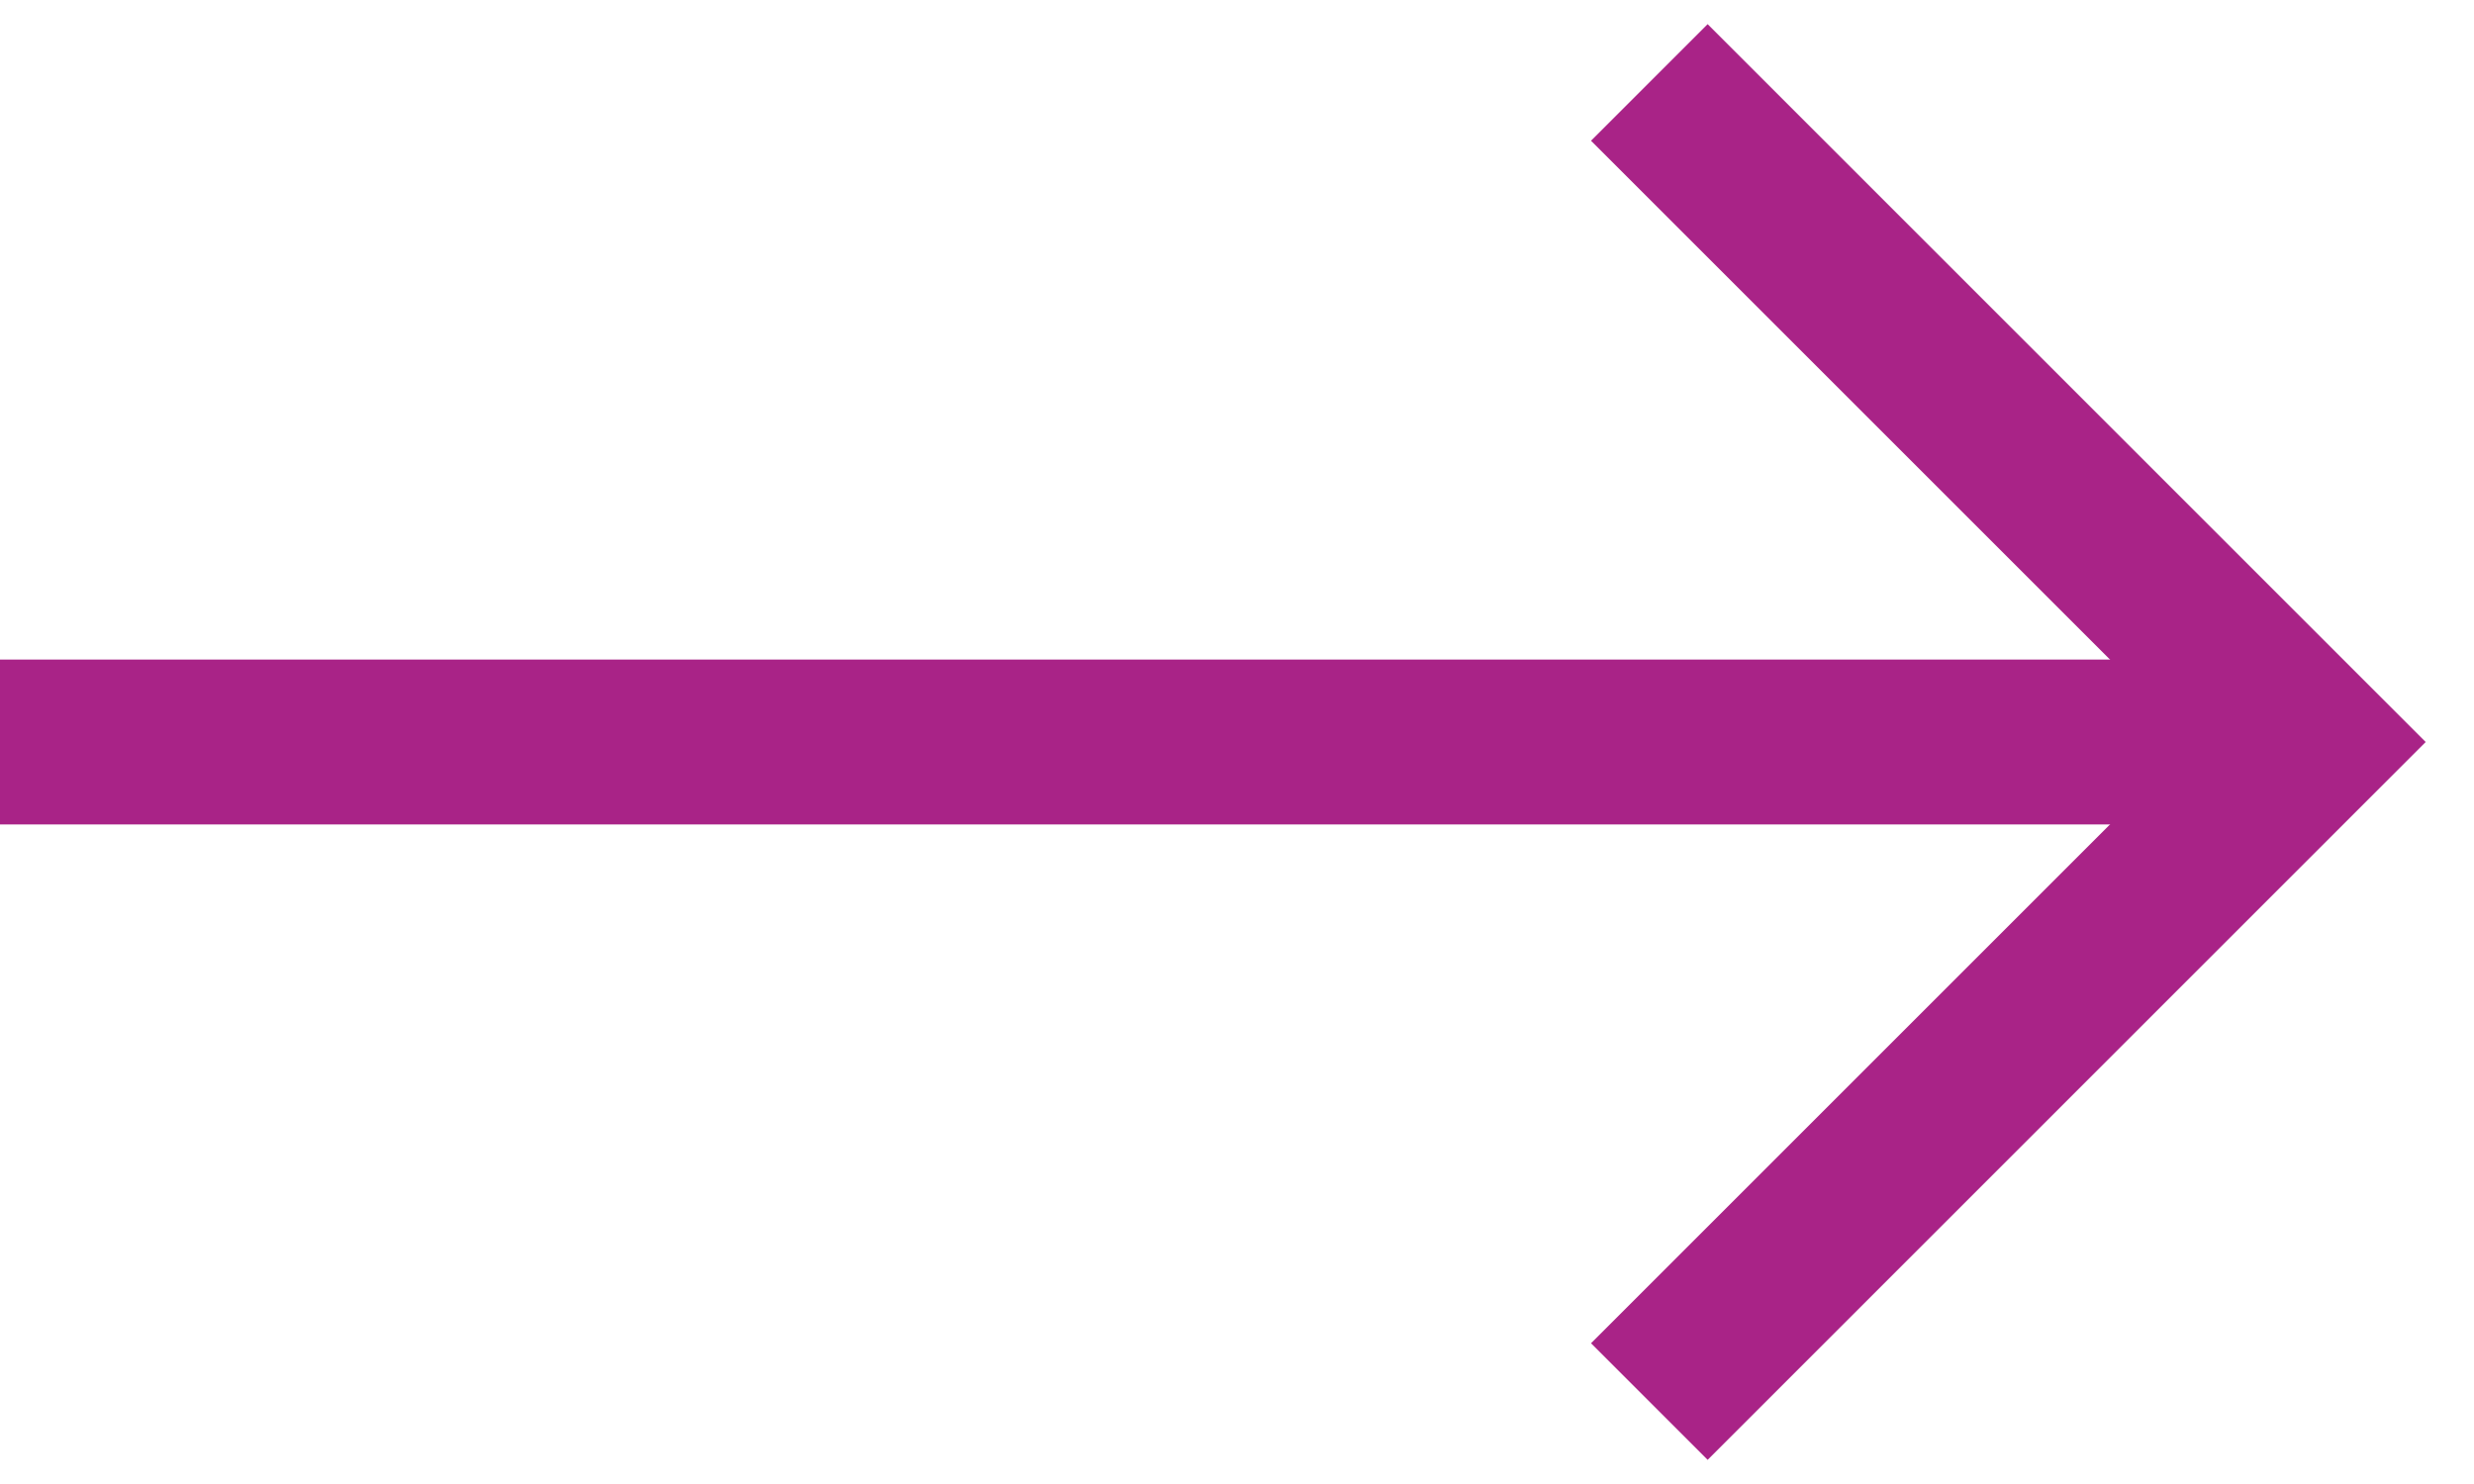 <svg width="30" height="18" viewBox="0 0 30 18" fill="none" xmlns="http://www.w3.org/2000/svg">
<line x1="-8.74228e-08" y1="9" x2="28" y2="9" stroke="#A92387" stroke-width="2"/>
<path d="M20 1L28 9L20 17" stroke="#A92387" stroke-width="2"/>
</svg>

